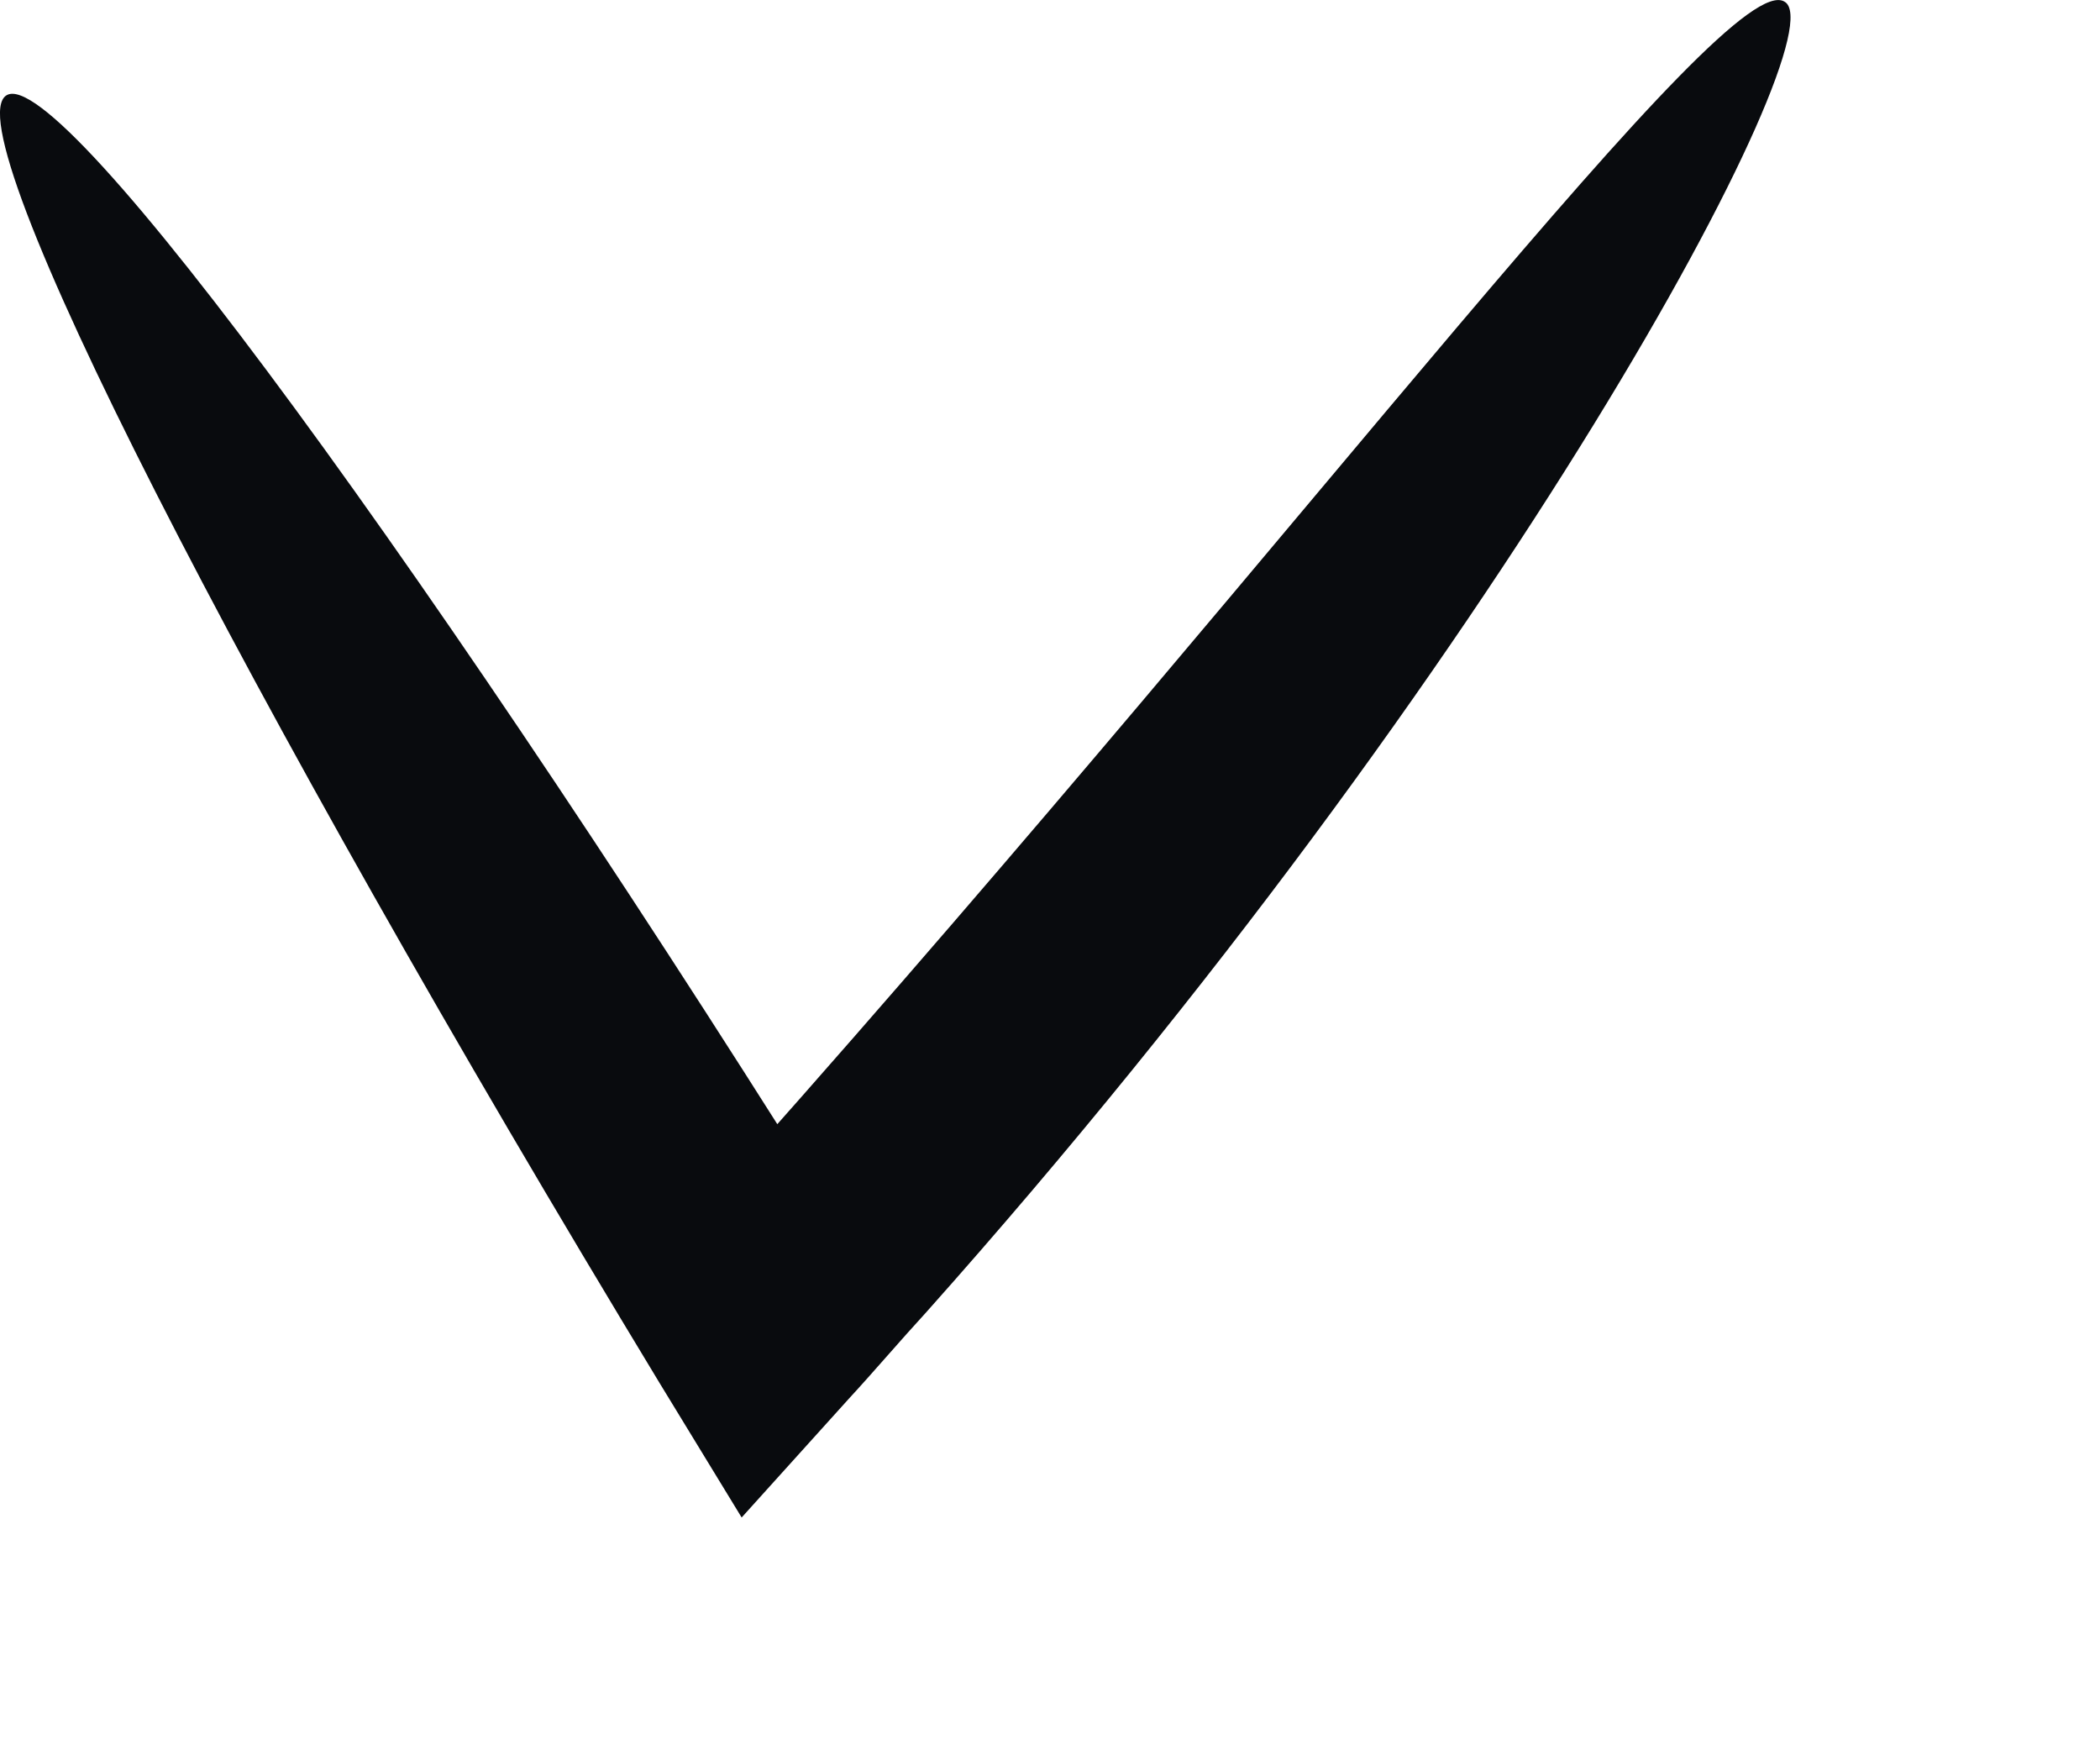 <?xml version="1.0" encoding="utf-8"?>
<svg xmlns="http://www.w3.org/2000/svg" fill="none" height="100%" overflow="visible" preserveAspectRatio="none" style="display: block;" viewBox="0 0 6 5" width="100%">
<path d="M5.099 0.005C5.256 0.096 4.303 1.89 2.647 3.748C2.569 3.833 2.497 3.918 2.425 3.996L2.119 4.335L1.884 3.95C0.691 1.981 -0.138 0.364 0.019 0.272C0.175 0.181 1.245 1.642 2.464 3.598L1.923 3.546C1.995 3.468 2.067 3.389 2.138 3.305C3.756 1.485 4.936 -0.099 5.099 0.005Z" fill="#090B0E" id="Vector"/>
</svg>